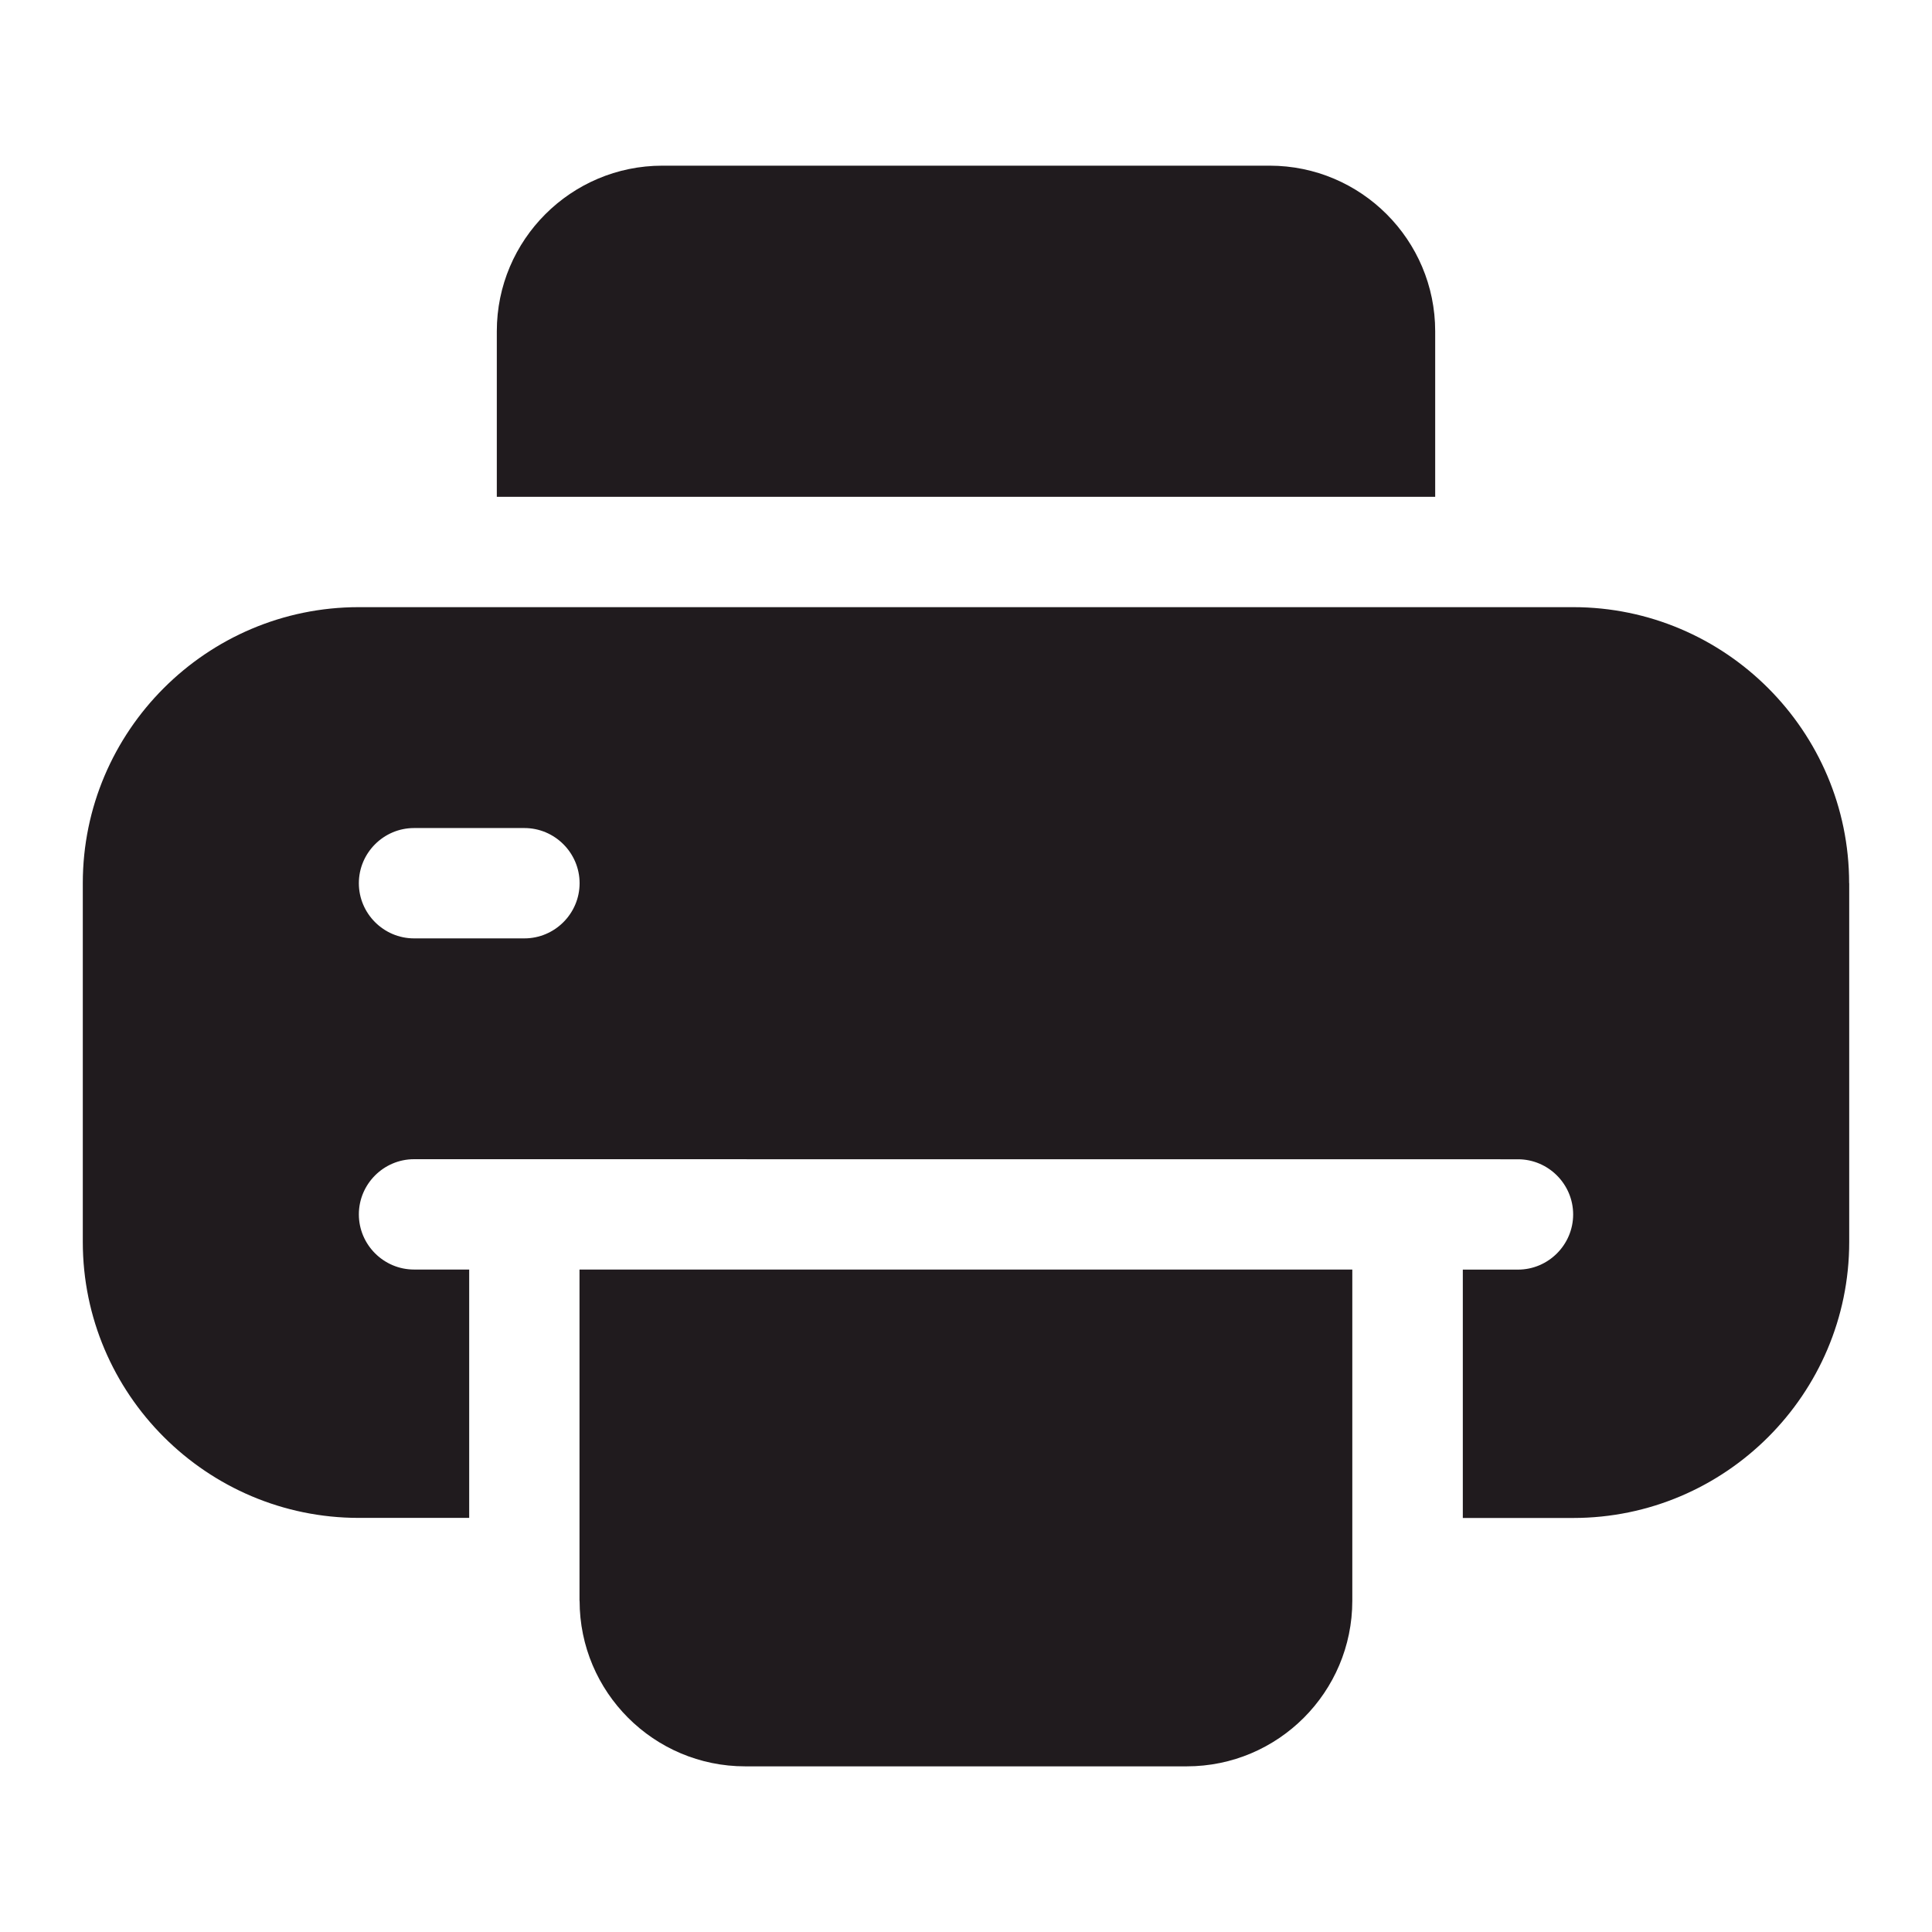 <?xml version="1.0" encoding="UTF-8"?>
<svg width="1200pt" height="1200pt" version="1.1" viewBox="0 0 1200 1200" xmlns="http://www.w3.org/2000/svg">
 <path d="m891.42 308.58h-582.84v-102.84c0-56.766 46.125-102.84 102.84-102.84h377.16c56.766 0 102.84 46.125 102.84 102.84zm257.16 240v222.84c0 94.453-76.969 171.42-171.42 171.42h-68.578v-154.26h34.266c18.844 0 34.266-15.422 34.266-34.266s-15.422-34.266-34.266-34.266l-685.69-0.047c-18.844 0-34.266 15.422-34.266 34.266s15.422 34.266 34.266 34.266h34.266v154.26h-68.578c-94.453 0-171.42-76.969-171.42-171.42v-222.84c0-94.453 76.969-171.42 171.42-171.42h754.26c94.453 0 171.42 76.969 171.42 171.42zm-788.58 0c0-18.844-15.422-34.266-34.266-34.266h-68.578c-18.844 0-34.266 15.422-34.266 34.266s15.422 34.266 34.266 34.266h68.578c18.844 0 34.266-15.422 34.266-34.266zm0 445.69c0 56.766 46.125 102.84 102.84 102.84h274.26c56.766 0 102.84-46.125 102.84-102.84v-205.74h-480v205.74z" fill="#201b1e"/>
</svg>
